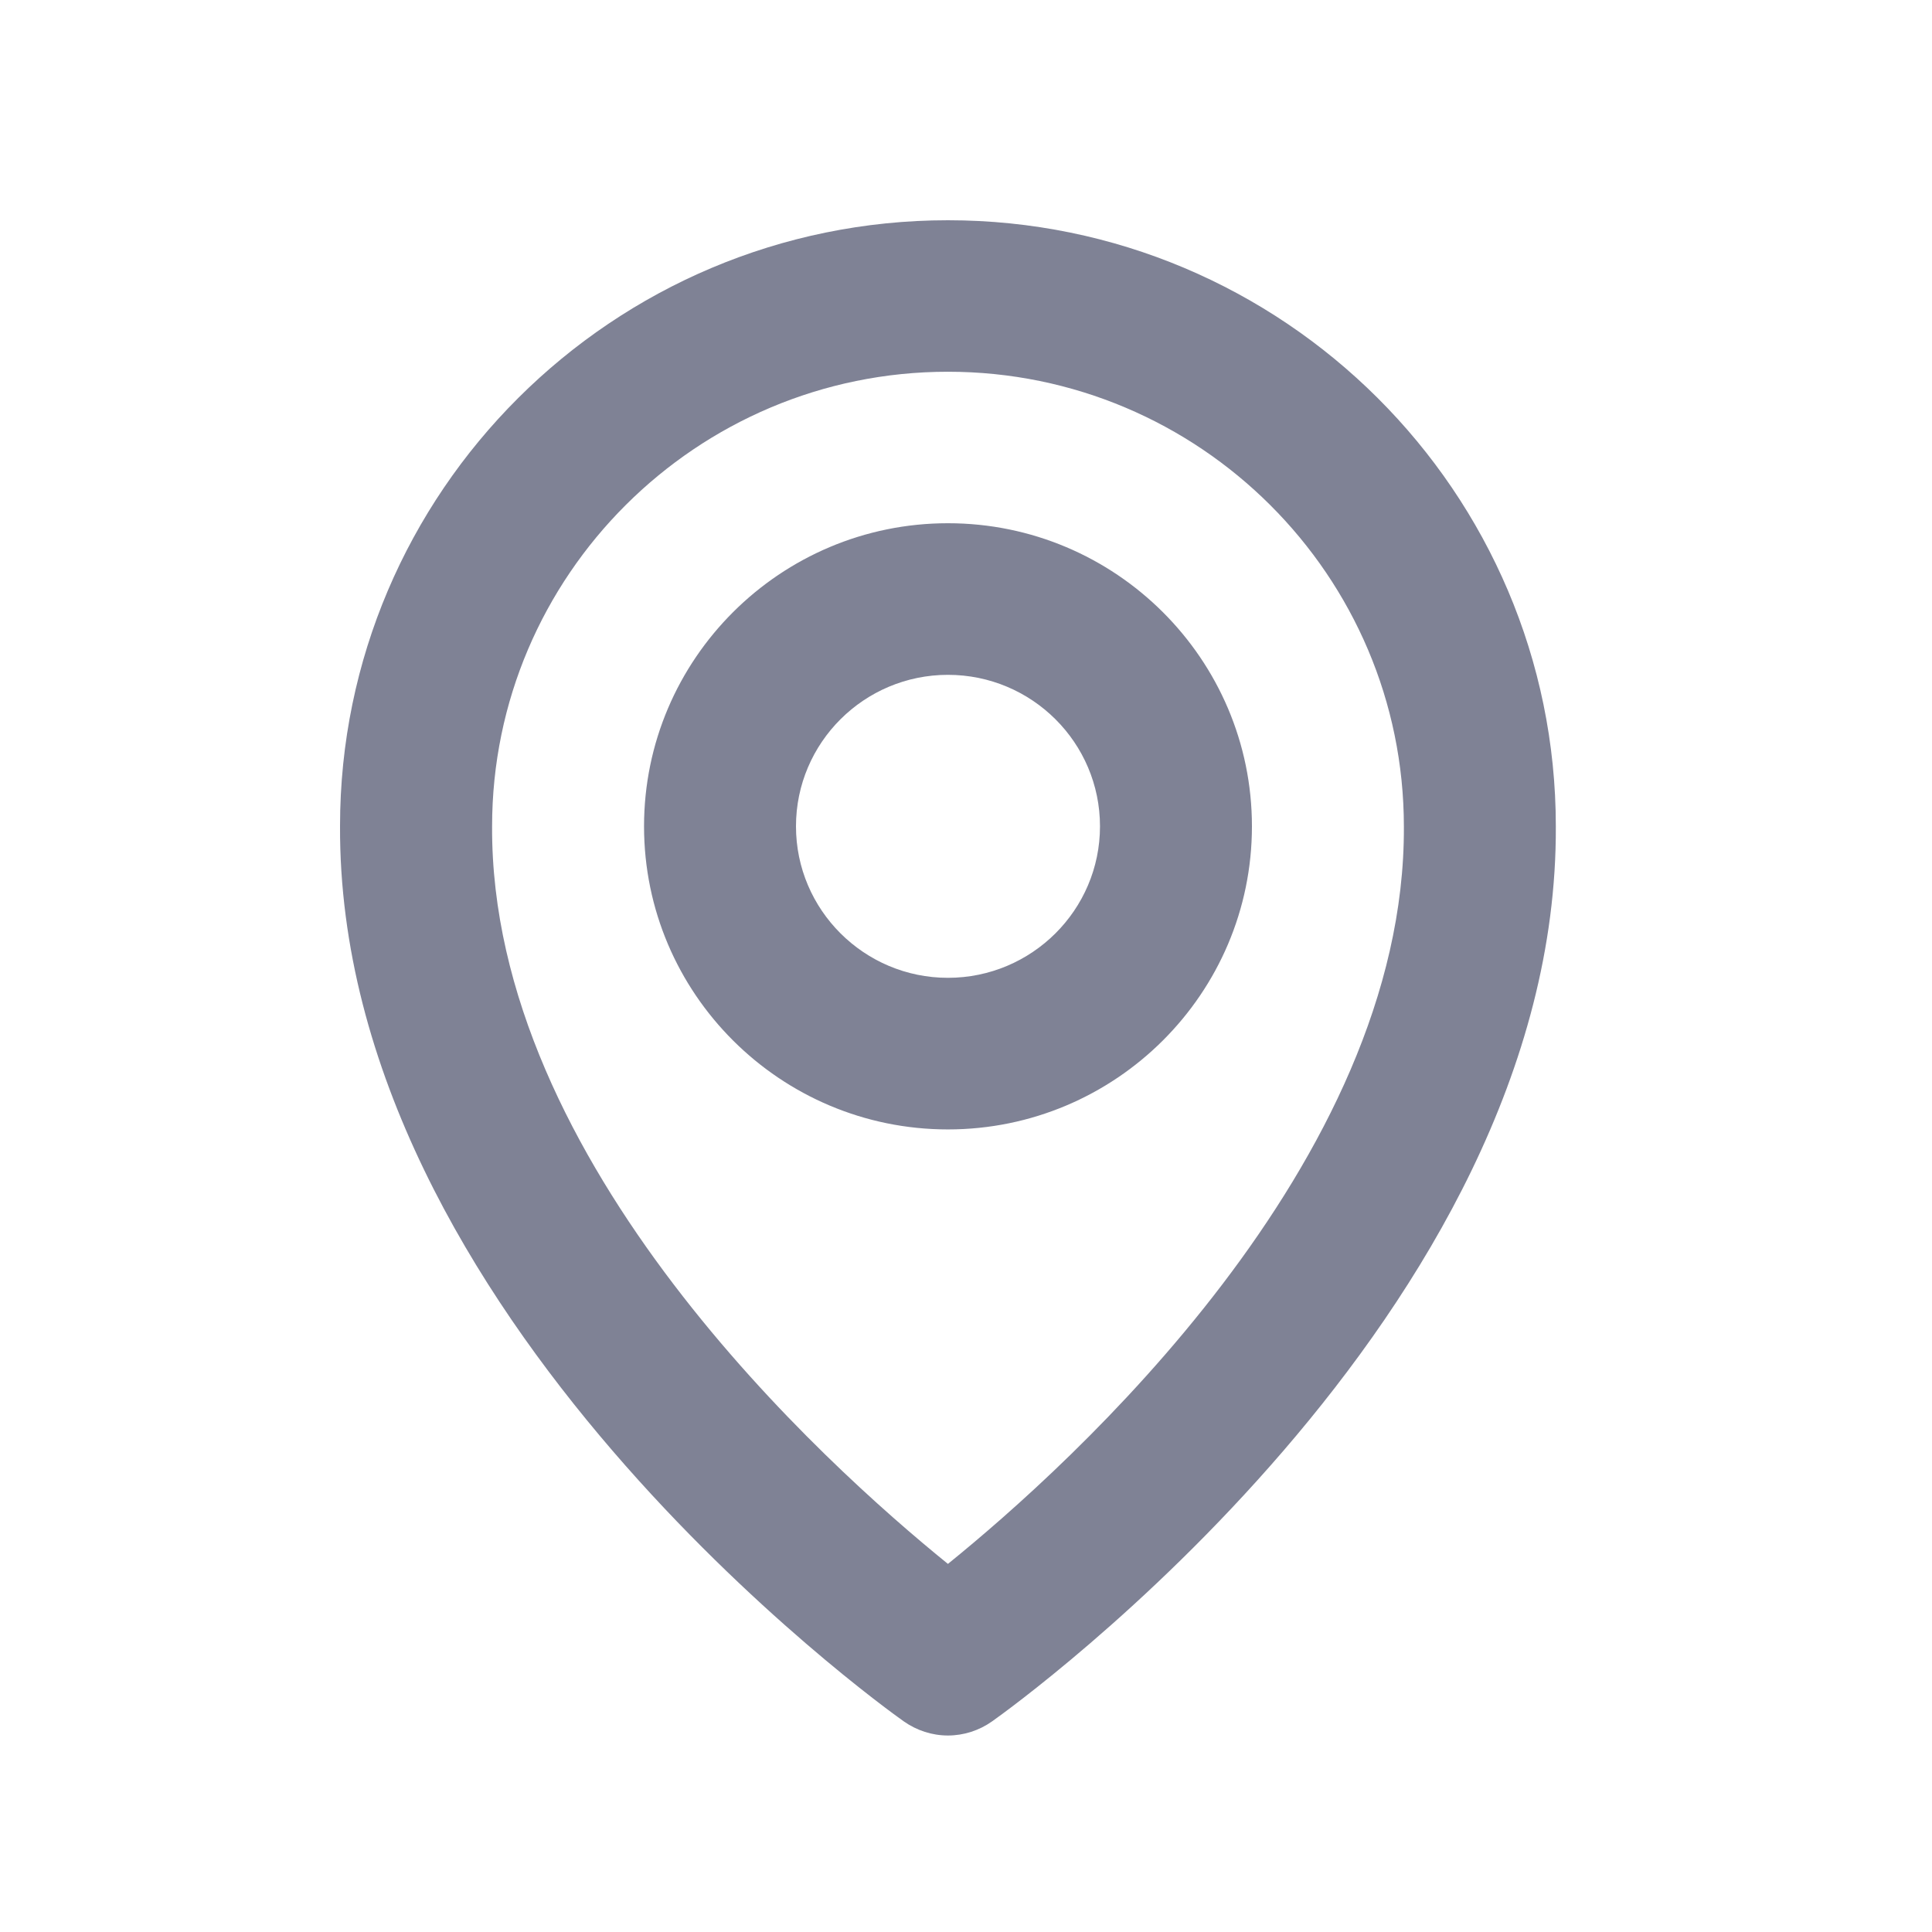 <svg width="17" height="17" viewBox="0 0 17 17" fill="none" xmlns="http://www.w3.org/2000/svg">
<path fill-rule="evenodd" clip-rule="evenodd" d="M8.341 15.271C8.202 15.271 8.067 15.227 7.953 15.147C7.75 15.004 2.973 11.564 2.992 7.268C2.992 4.33 5.392 1.938 8.341 1.938C11.291 1.938 13.69 4.33 13.69 7.271C13.71 11.564 8.932 15.004 8.729 15.147C8.616 15.227 8.48 15.271 8.341 15.271ZM12.353 7.274C12.353 5.065 10.554 3.271 8.341 3.271C6.129 3.271 4.33 5.065 4.33 7.271C4.315 10.232 7.264 12.889 8.341 13.761C9.419 12.889 12.367 10.233 12.353 7.274ZM11.016 7.271C11.016 8.742 9.816 9.938 8.341 9.938C6.866 9.938 5.667 8.742 5.667 7.271C5.667 5.8 6.866 4.604 8.341 4.604C9.816 4.604 11.016 5.8 11.016 7.271ZM9.679 7.271C9.679 6.535 9.079 5.938 8.341 5.938C7.604 5.938 7.004 6.535 7.004 7.271C7.004 8.006 7.604 8.604 8.341 8.604C9.079 8.604 9.679 8.006 9.679 7.271Z" fill="#7F8295"/>
</svg>
